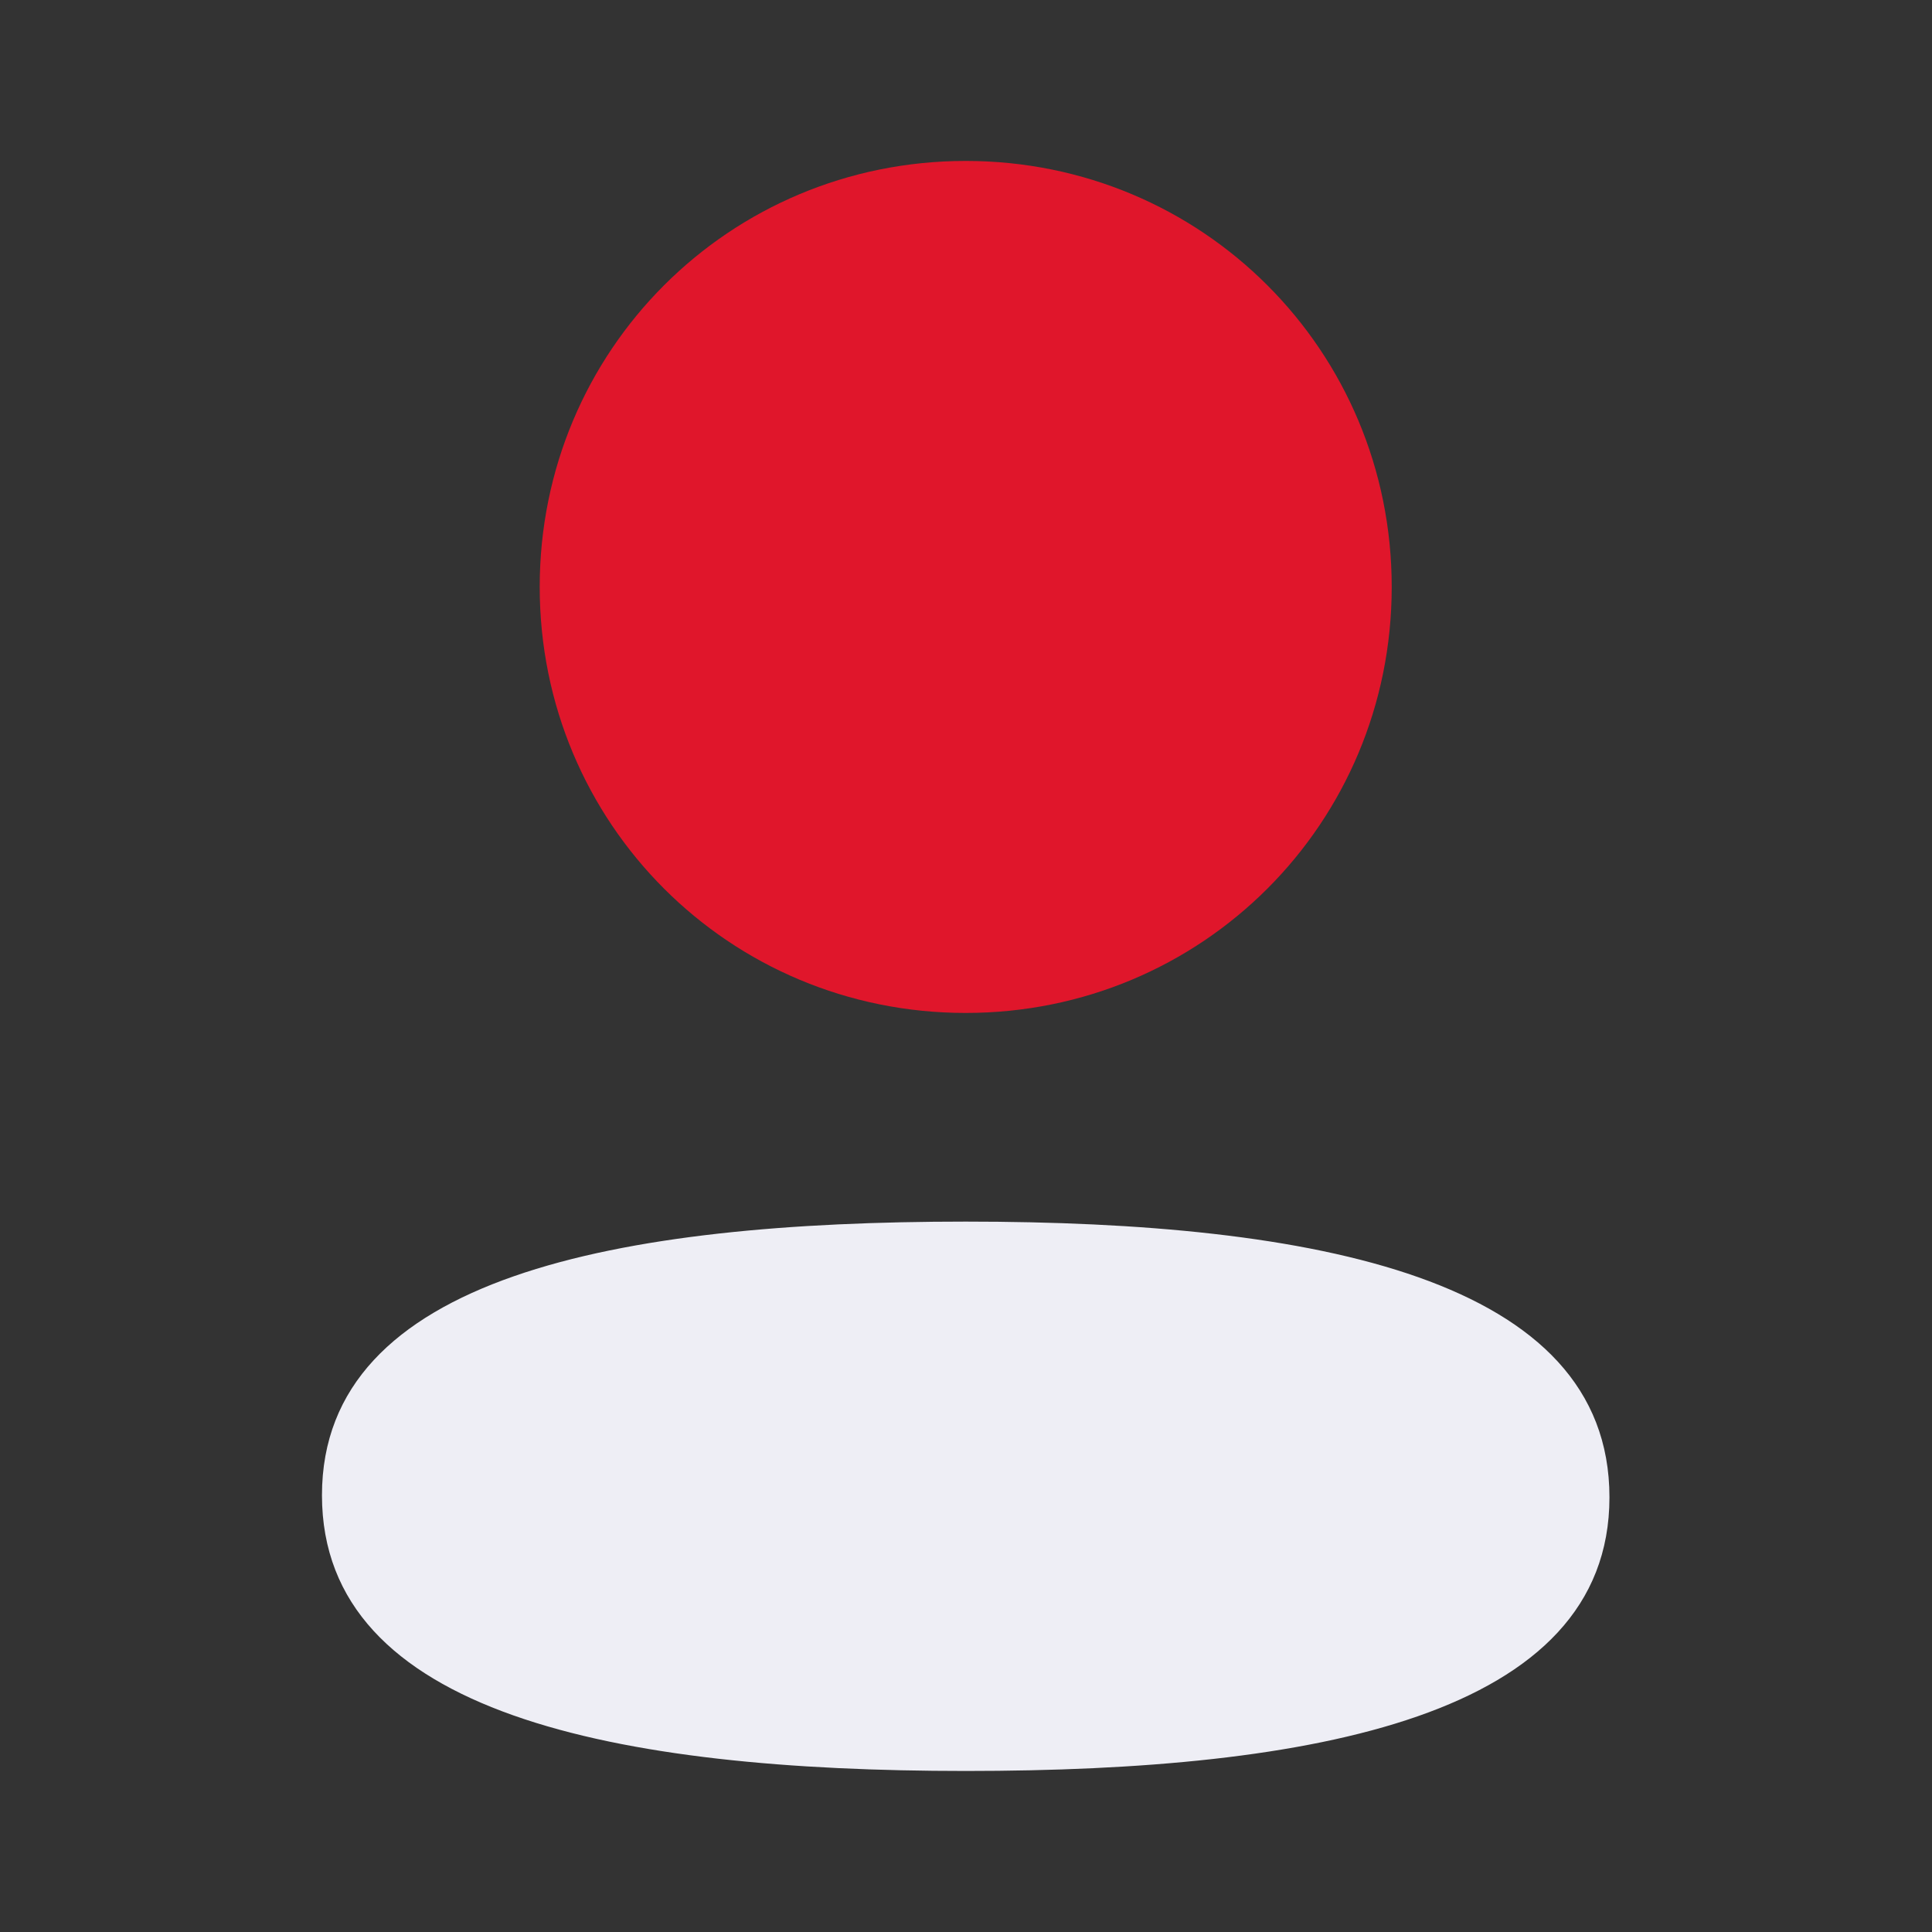 <svg width="20" height="20" viewBox="0 0 20 20" fill="none" xmlns="http://www.w3.org/2000/svg">
<rect x="0" y="0" width="20" height="20" fill="#333333" stroke="none"/>
<path d="M9.997 12.646C6.403 12.646 3.333 13.212 3.333 15.479C3.333 17.746 6.384 18.333 9.997 18.333C13.591 18.333 16.661 17.767 16.661 15.5C16.661 13.232 13.611 12.646 9.997 12.646Z" fill="#EEEEF5"/>
<path d="M9.997 10.486C12.445 10.486 14.407 8.524 14.407 6.076C14.407 3.629 12.445 1.666 9.997 1.666C7.549 1.666 5.587 3.629 5.587 6.076C5.587 8.524 7.549 10.486 9.997 10.486Z" fill="#E0162B"/>
</svg>
